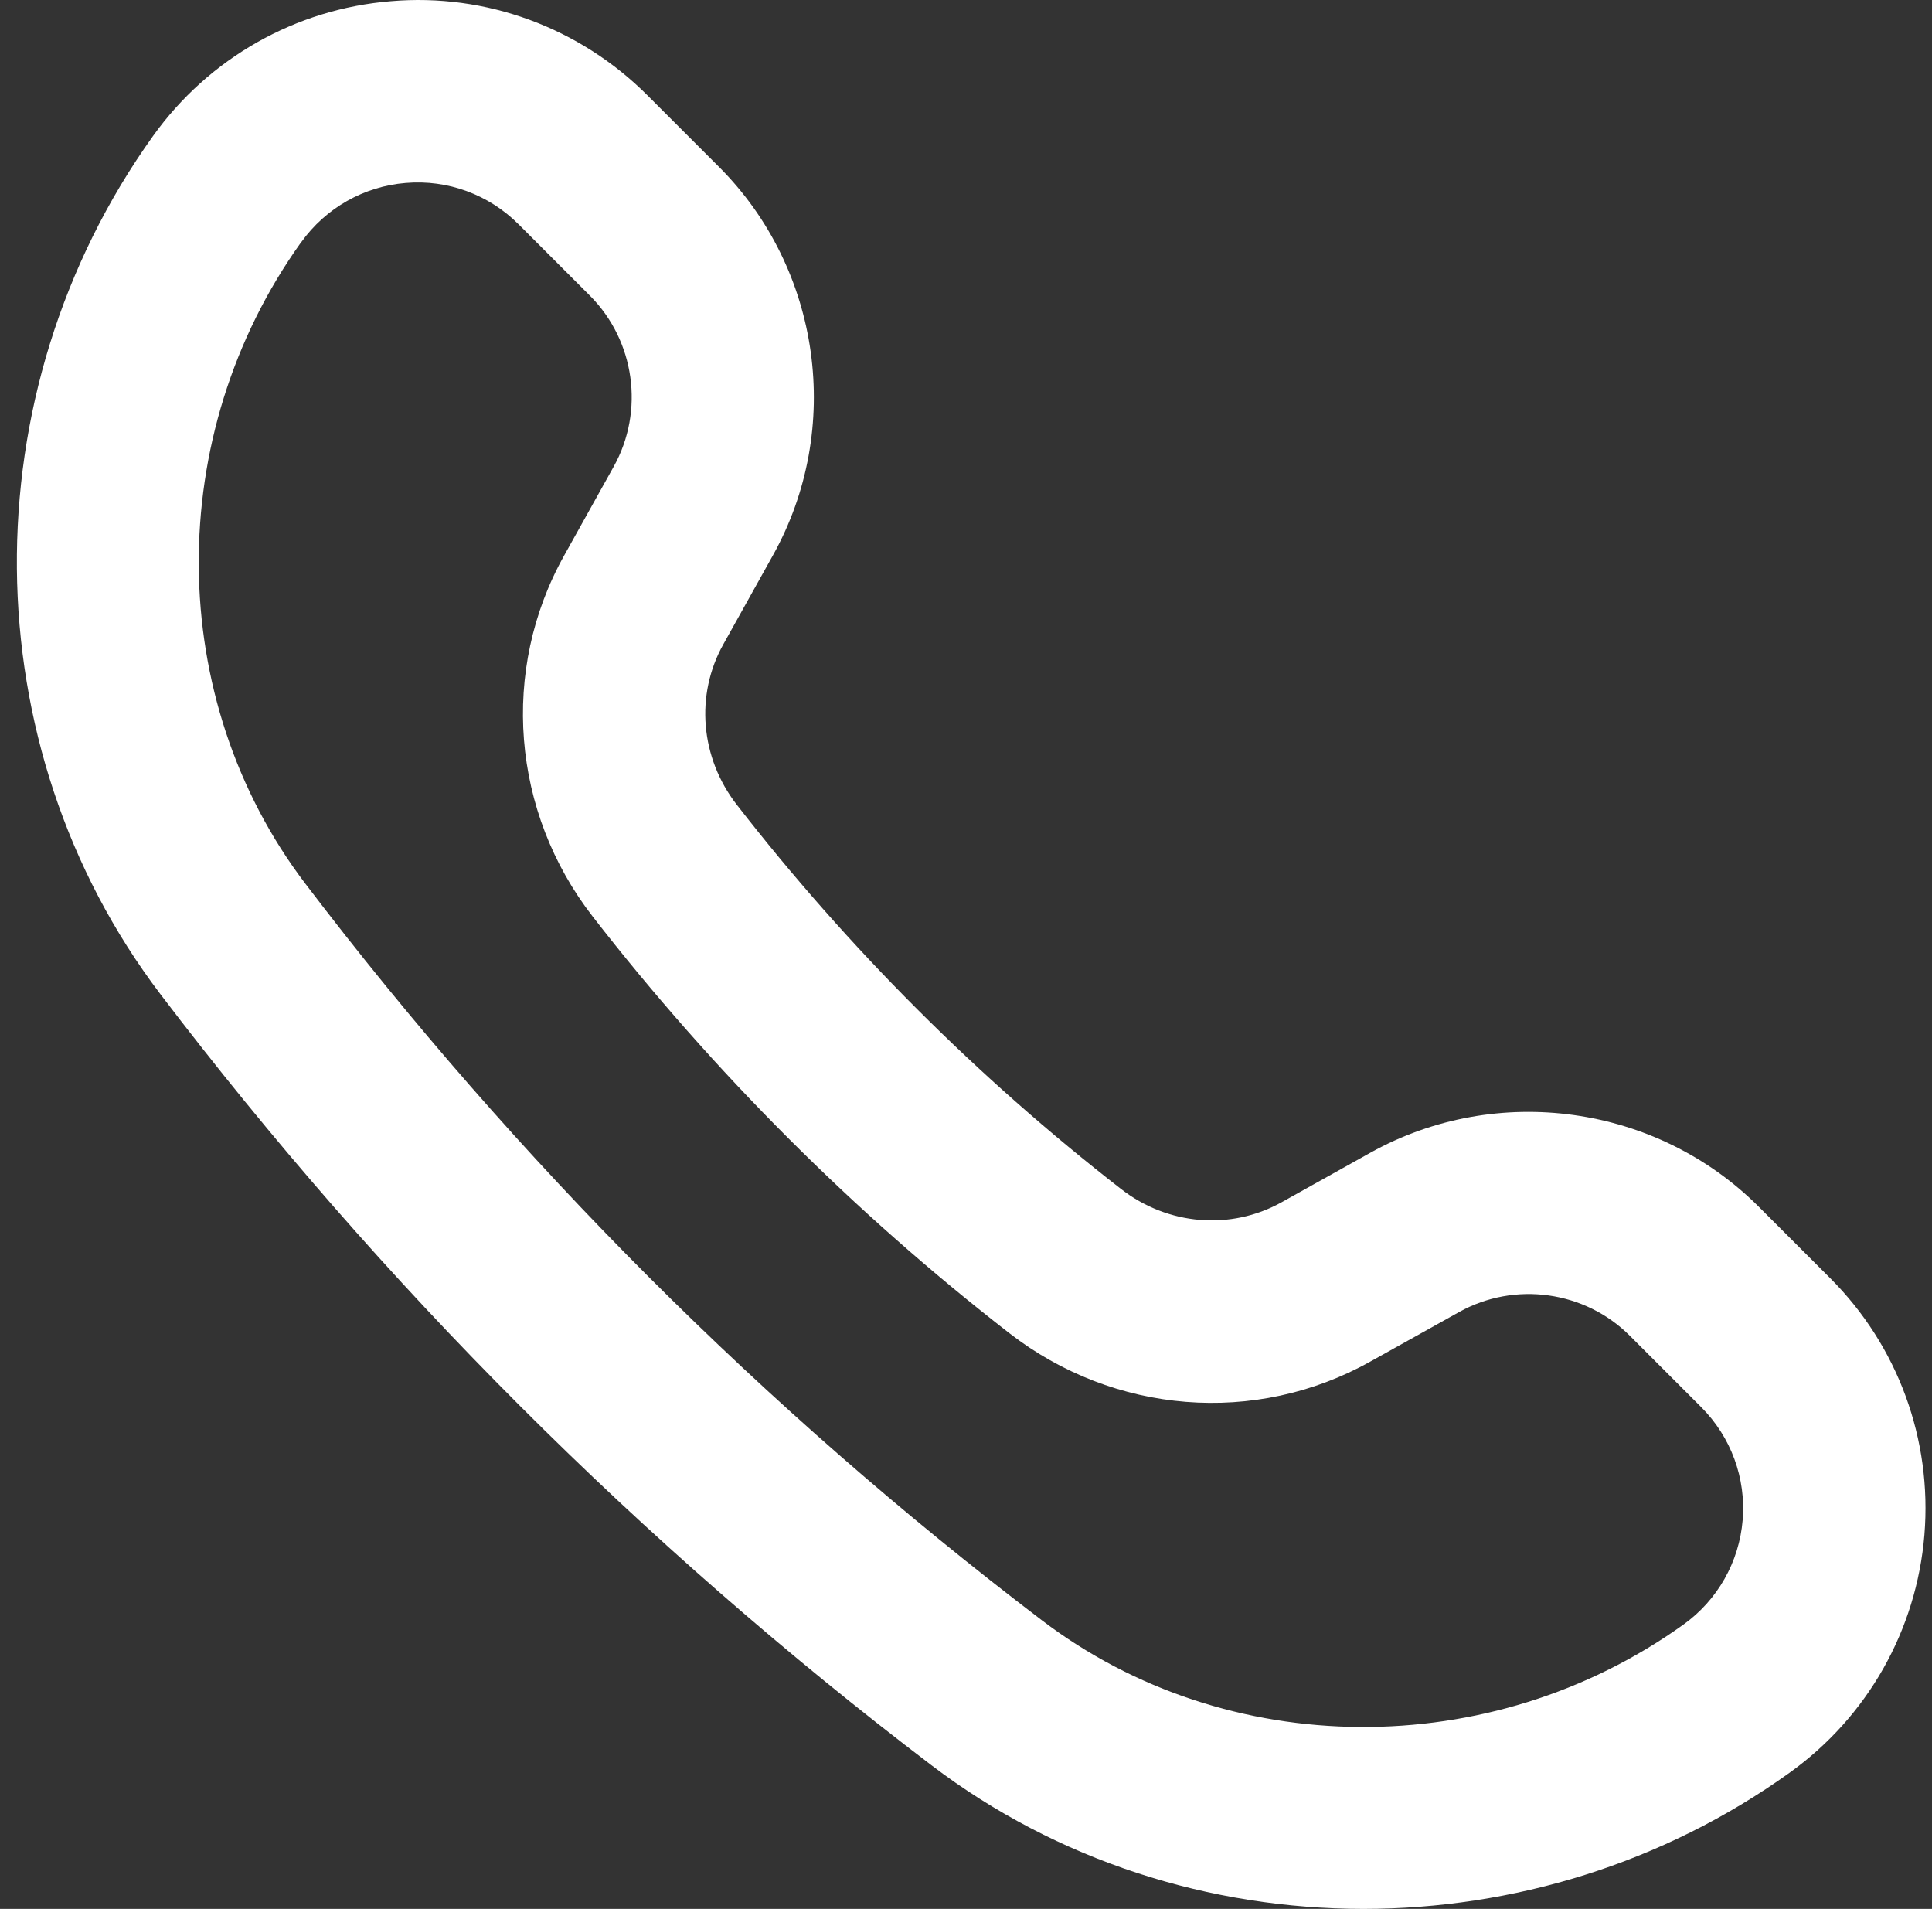 <svg xmlns="http://www.w3.org/2000/svg" width="83" height="82" viewBox="0 0 83 82" fill="none"><rect x="0" y="0" width="83" height="82" fill="#333333" stroke="none"/><path d="M40.017 75.829C45.42 79.94 51.979 82 58.577 82C64.991 82 71.436 80.054 76.882 76.15C80.226 73.754 82.337 70.03 82.674 65.93C83.01 61.831 81.534 57.813 78.629 54.908L75.563 51.842C71.169 47.449 64.309 46.494 58.874 49.516L55.049 51.65C52.872 52.86 50.17 52.637 48.161 51.075C41.994 46.286 36.438 40.73 31.649 34.563C30.087 32.55 29.86 29.849 31.074 27.679L33.208 23.85C36.234 18.419 35.279 11.555 30.882 7.162L27.816 4.096C24.907 1.187 20.885 -0.301 16.794 0.051C12.694 0.384 8.97 2.498 6.574 5.842C-1.344 16.896 -1.21 32.053 6.895 42.711C16.39 55.194 27.538 66.338 40.017 75.829ZM12.941 10.404C13.994 8.935 15.631 8.004 17.432 7.859C19.237 7.706 20.999 8.356 22.279 9.636L25.345 12.702C27.276 14.636 27.698 17.651 26.367 20.04L24.233 23.869C21.488 28.787 21.974 34.876 25.463 39.371C30.655 46.055 36.673 52.077 43.357 57.265C47.852 60.754 53.937 61.244 58.859 58.495L62.684 56.361C65.077 55.029 68.092 55.449 70.022 57.383L73.088 60.449C74.365 61.729 75.015 63.495 74.866 65.296C74.717 67.097 73.789 68.734 72.321 69.787C64.039 75.719 52.703 75.645 44.755 69.599C32.836 60.531 22.193 49.888 13.125 37.969C7.079 30.025 7.004 18.689 12.937 10.404H12.941Z" fill="white"></path></svg>